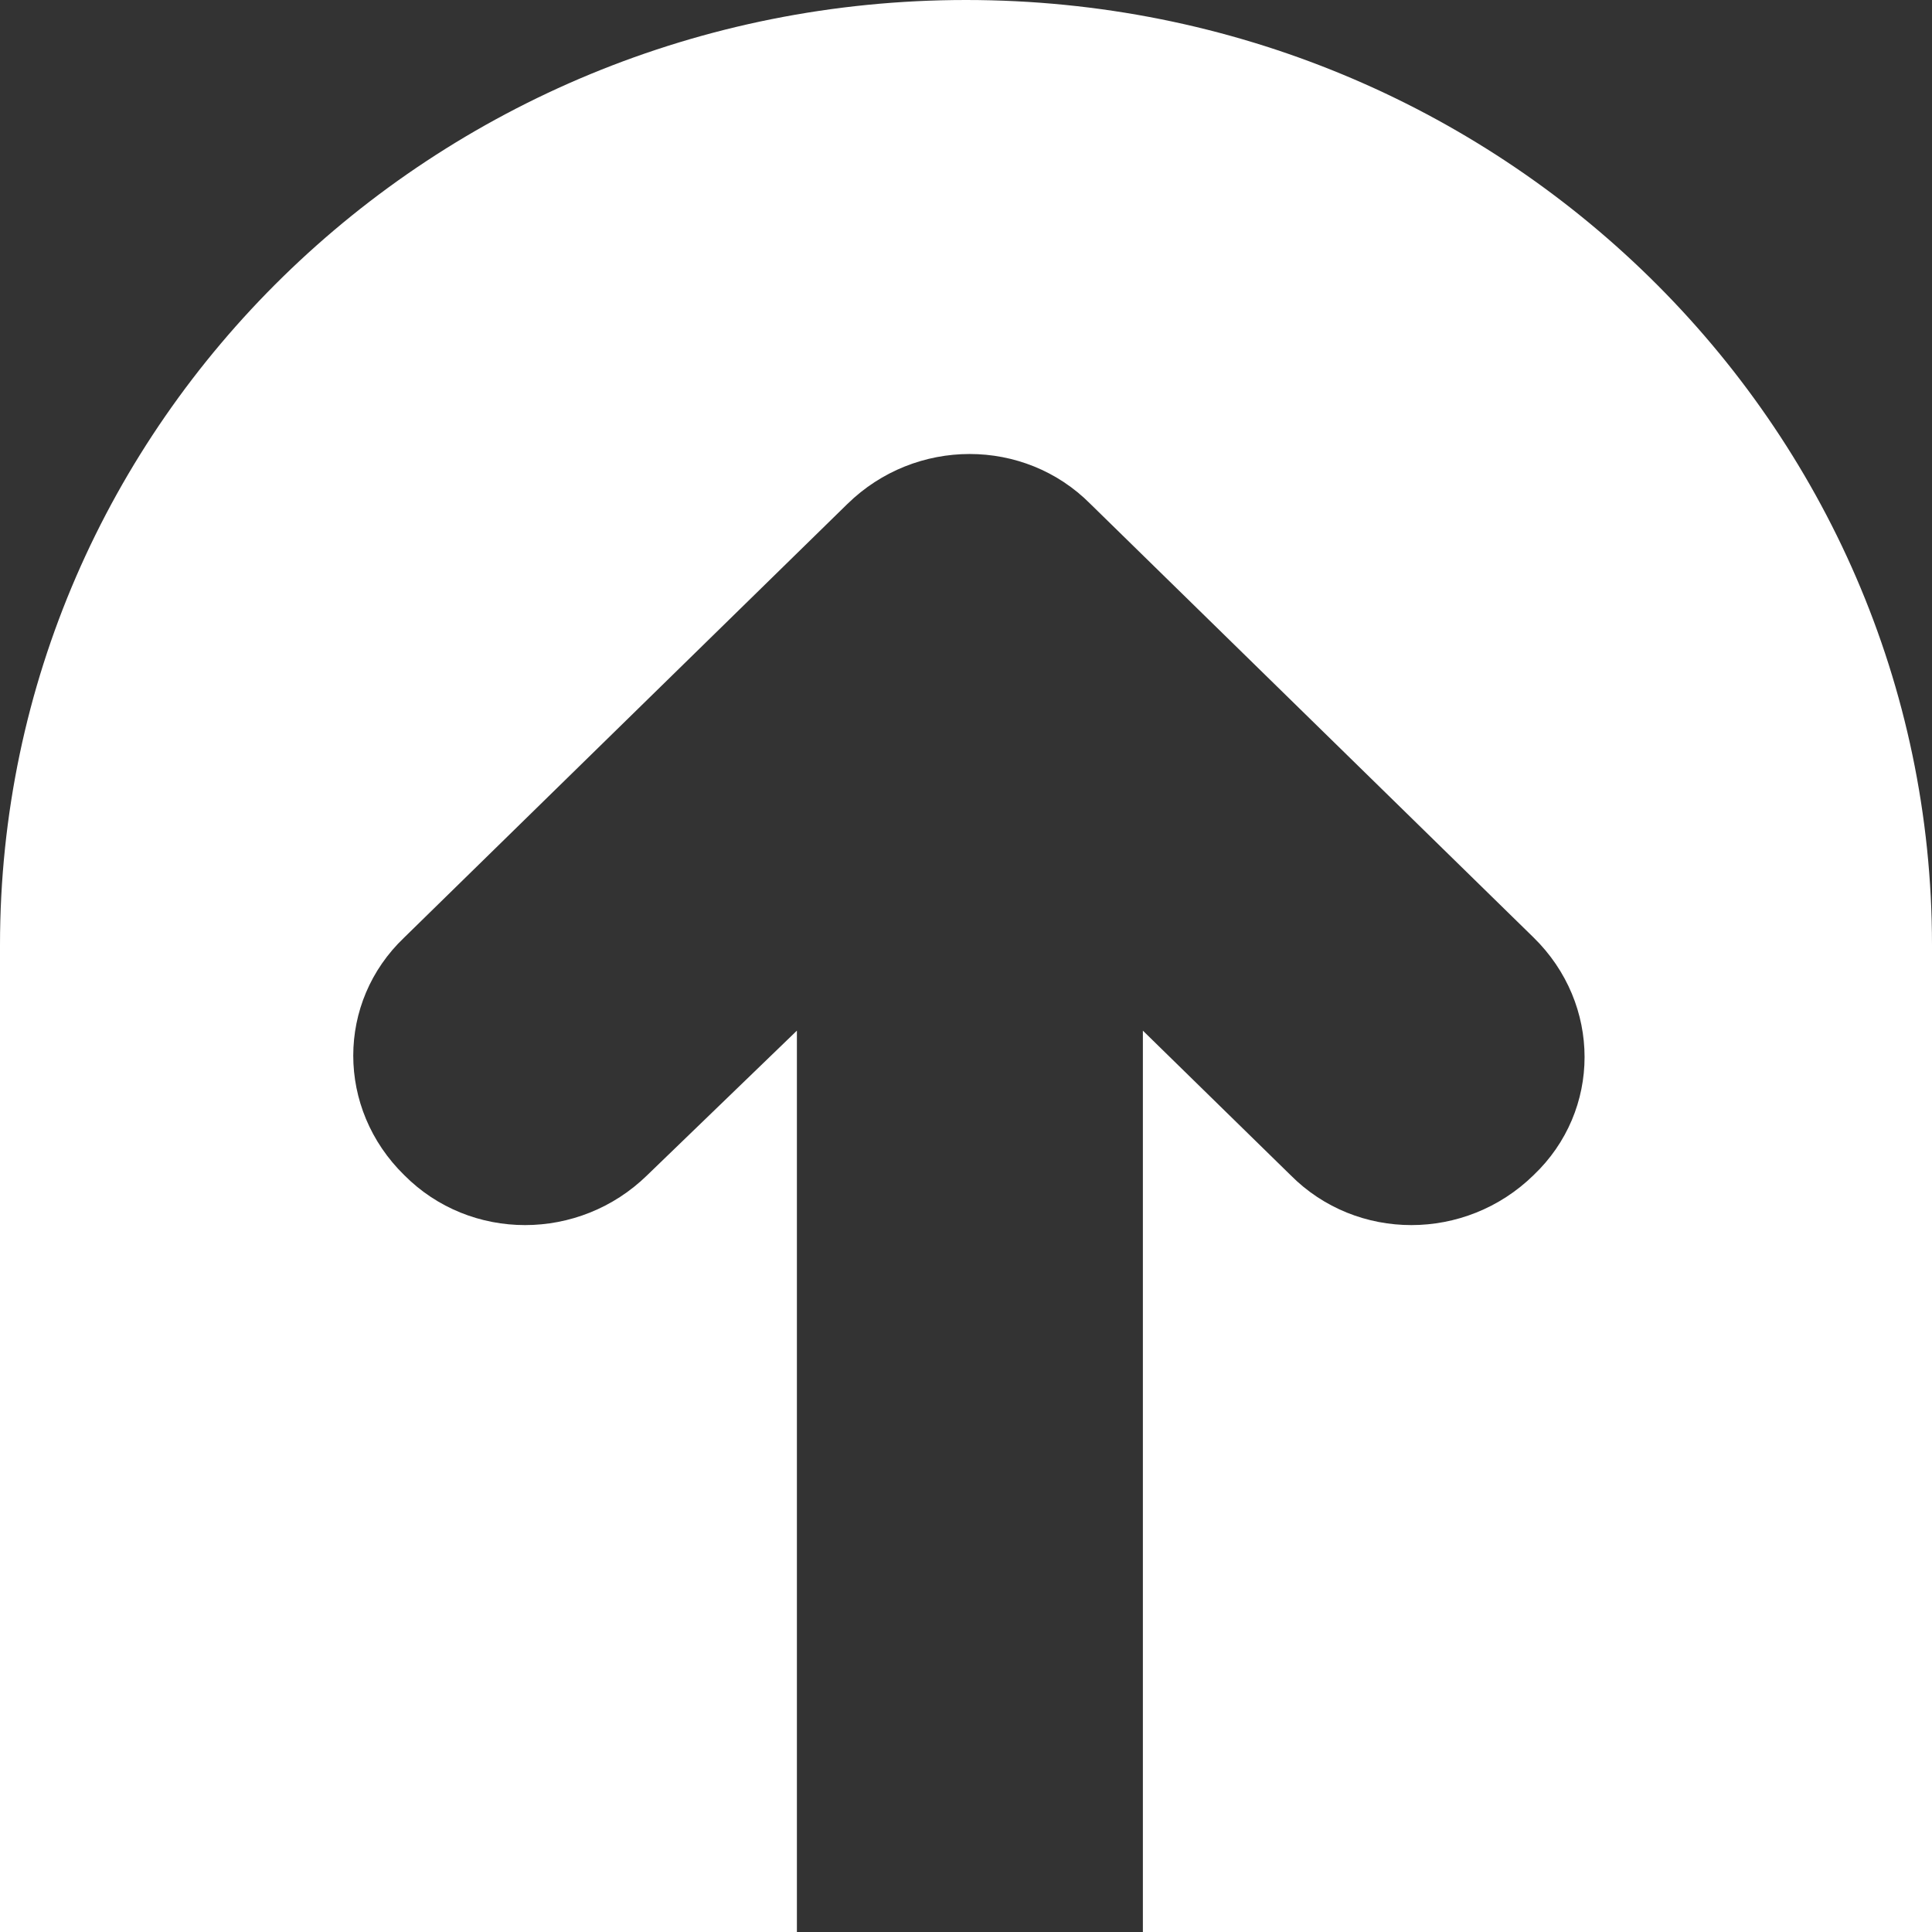 <svg xmlns="http://www.w3.org/2000/svg" width="512" height="512" viewBox="0 0 512 512" fill="none"><rect x="0" y="0" width="512" height="512" fill="#333333" stroke="none"/><g clip-path="url(#clip0_325_4665)"><path d="M256 0C114.864 0 0 111.874 0 250.457V512H211.187V273.132L171.526 311.431C153.498 329.072 124.652 329.072 107.137 311.431C89.109 293.794 89.109 265.575 107.137 248.441L224.579 133.543C242.607 115.905 271.454 115.905 288.964 133.543L406.407 248.441C424.435 266.077 424.435 294.3 406.407 311.431C388.379 329.072 359.532 329.072 342.022 311.431L302.874 273.132V512H512V250.457C512 112.378 397.649 0 256 0Z" fill="white"></path></g><defs><clipPath id="clip0_325_4665"><rect width="512" height="512" fill="white"></rect></clipPath></defs></svg>